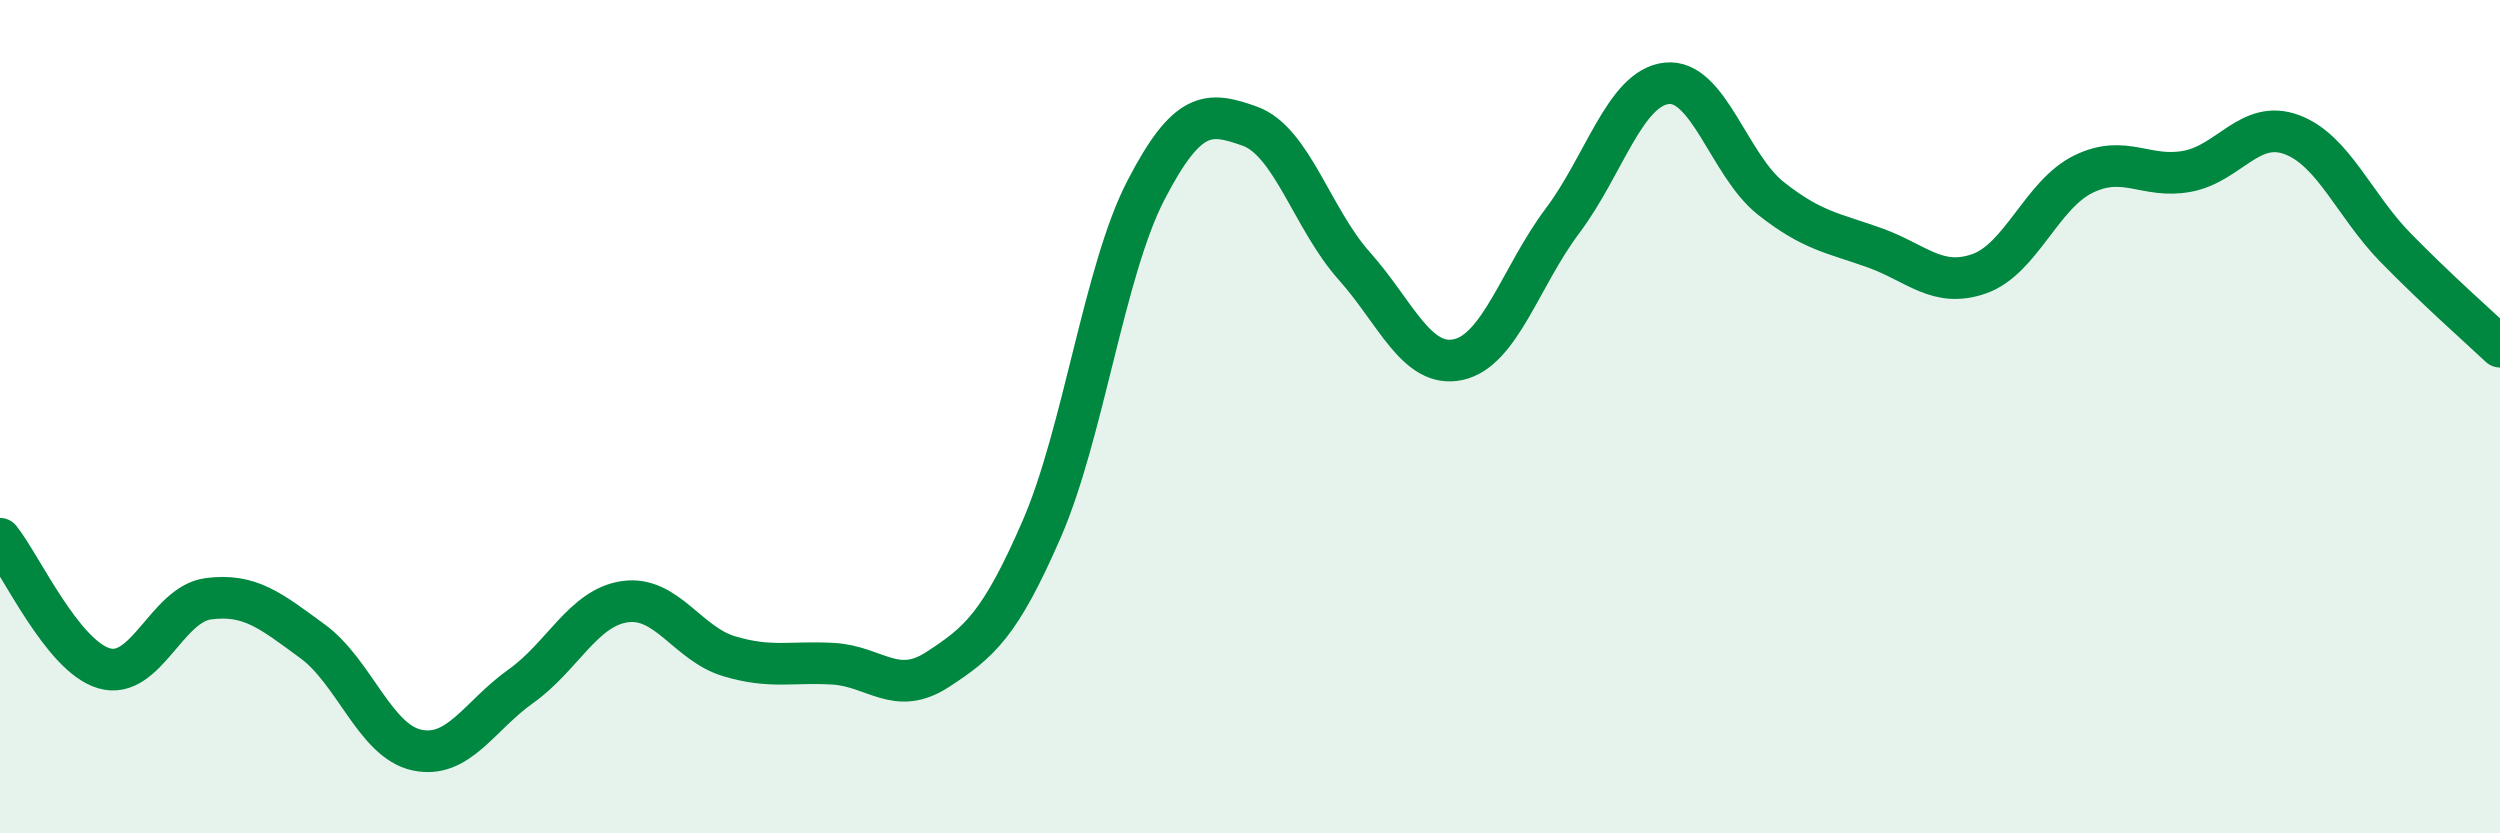 
    <svg width="60" height="20" viewBox="0 0 60 20" xmlns="http://www.w3.org/2000/svg">
      <path
        d="M 0,12.93 C 0.5,13.55 1.5,15.75 2.5,16.04 C 3.5,16.33 4,14.5 5,14.37 C 6,14.24 6.5,14.66 7.5,15.39 C 8.5,16.12 9,17.78 10,18 C 11,18.22 11.5,17.18 12.5,16.47 C 13.5,15.76 14,14.58 15,14.44 C 16,14.3 16.5,15.45 17.5,15.75 C 18.5,16.05 19,15.87 20,15.93 C 21,15.99 21.5,16.72 22.5,16.07 C 23.5,15.42 24,15 25,12.7 C 26,10.4 26.5,6.5 27.5,4.57 C 28.5,2.64 29,2.67 30,3.03 C 31,3.39 31.5,5.26 32.5,6.38 C 33.5,7.5 34,8.85 35,8.63 C 36,8.41 36.5,6.63 37.5,5.3 C 38.5,3.97 39,2.11 40,2 C 41,1.89 41.5,3.97 42.5,4.76 C 43.5,5.55 44,5.59 45,5.95 C 46,6.31 46.5,6.92 47.5,6.57 C 48.5,6.22 49,4.67 50,4.18 C 51,3.69 51.5,4.3 52.5,4.11 C 53.5,3.92 54,2.86 55,3.23 C 56,3.6 56.5,4.93 57.5,5.95 C 58.5,6.97 59.5,7.85 60,8.32L60 20L0 20Z"
        fill="#008740"
        opacity="0.1"
        stroke-linecap="round"
        stroke-linejoin="round"
      />
      <path
        d="M 0,12.93 C 0.5,13.55 1.5,15.75 2.5,16.04 C 3.5,16.33 4,14.5 5,14.37 C 6,14.24 6.5,14.66 7.5,15.39 C 8.5,16.12 9,17.78 10,18 C 11,18.22 11.5,17.18 12.5,16.47 C 13.5,15.76 14,14.58 15,14.44 C 16,14.3 16.5,15.45 17.5,15.75 C 18.5,16.05 19,15.87 20,15.93 C 21,15.99 21.5,16.72 22.5,16.07 C 23.5,15.42 24,15 25,12.7 C 26,10.4 26.5,6.5 27.5,4.57 C 28.5,2.64 29,2.67 30,3.03 C 31,3.39 31.5,5.26 32.5,6.38 C 33.5,7.5 34,8.85 35,8.63 C 36,8.41 36.5,6.63 37.5,5.3 C 38.5,3.97 39,2.11 40,2 C 41,1.89 41.5,3.97 42.5,4.76 C 43.5,5.55 44,5.59 45,5.95 C 46,6.31 46.5,6.92 47.5,6.57 C 48.5,6.22 49,4.67 50,4.18 C 51,3.69 51.5,4.3 52.5,4.11 C 53.5,3.92 54,2.86 55,3.23 C 56,3.6 56.5,4.93 57.5,5.95 C 58.5,6.97 59.5,7.85 60,8.32"
        stroke="#008740"
        stroke-width="1"
        fill="none"
        stroke-linecap="round"
        stroke-linejoin="round"
      />
    </svg>
  